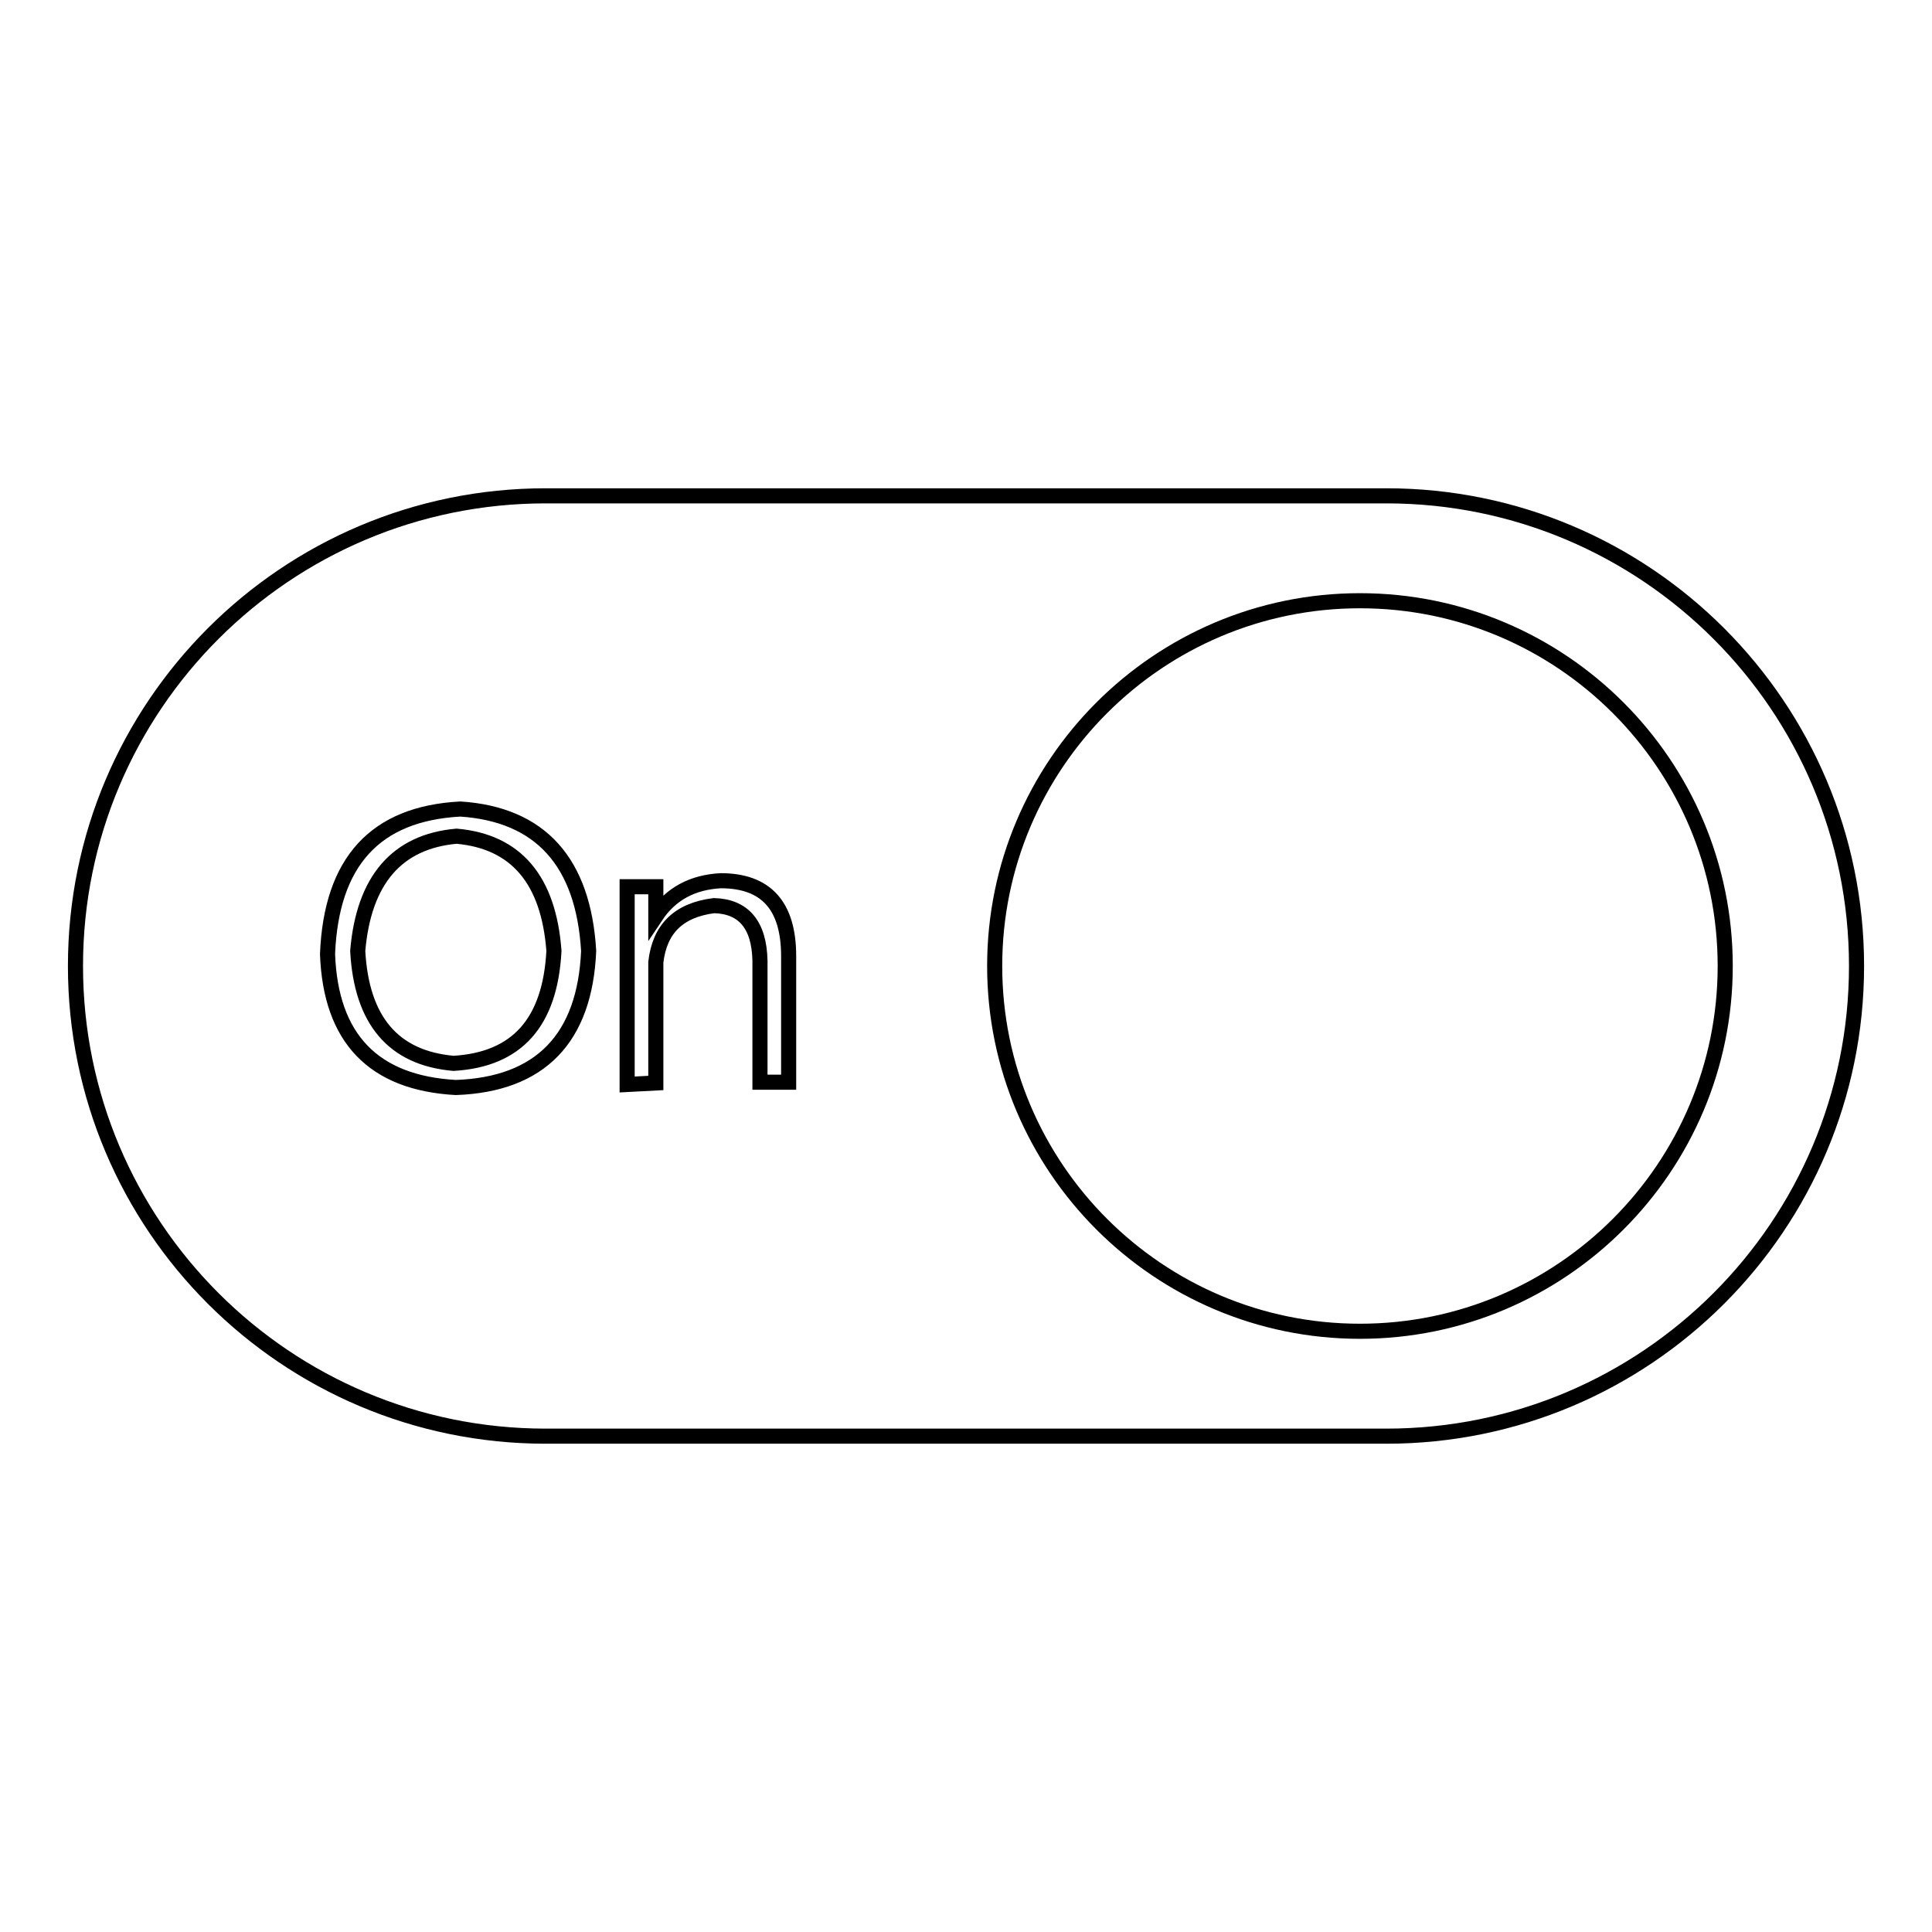 <?xml version="1.0" encoding="utf-8"?>
<!-- Svg Vector Icons : http://www.onlinewebfonts.com/icon -->
<!DOCTYPE svg PUBLIC "-//W3C//DTD SVG 1.1//EN" "http://www.w3.org/Graphics/SVG/1.1/DTD/svg11.dtd">
<svg version="1.1" xmlns="http://www.w3.org/2000/svg" xmlns:xlink="http://www.w3.org/1999/xlink" x="0px" y="0px" viewBox="0 0 256 256" enable-background="new 0 0 256 256" xml:space="preserve">
<g> <path stroke-width="2" fill-opacity="0" stroke="#000000"  d="M60.5,110.8c-7.9,0.7-12.3,5.8-13.1,15.2c0.5,9.2,4.7,14.2,12.7,14.9c8.4-0.5,12.8-5.4,13.3-14.9 C72.7,116.6,68.4,111.5,60.5,110.8z M183.7,65.7H72.3C37.9,65.7,10,93.6,10,128c0,34.4,27.9,62.3,62.3,62.3h111.4 c34.4,0,62.3-27.9,62.3-62.3C246,93.6,218.1,65.7,183.7,65.7z M60.4,144.1c-10.9-0.6-16.6-6.5-17-17.7c0.5-12.2,6.3-18.6,17.6-19.2 c10.6,0.7,16.3,7,17,18.8C77.5,137.6,71.6,143.7,60.4,144.1z M104.5,143.4h-3.8v-16.1c-0.1-4.8-2.2-7.2-6.1-7.3 c-4.7,0.6-7.2,3.1-7.7,7.5v16l-3.8,0.2v-26.2h3.8v3.9c2-3,4.9-4.5,8.6-4.7c6,0,9,3.3,9,10V143.4z M180.2,79.6 c26.7,0,48.4,21.7,48.4,48.4c0,26.7-21.7,48.4-48.4,48.4c-26.7,0-48.4-21.7-48.4-48.4C131.8,101.3,153.5,79.6,180.2,79.6z"/></g>
</svg>